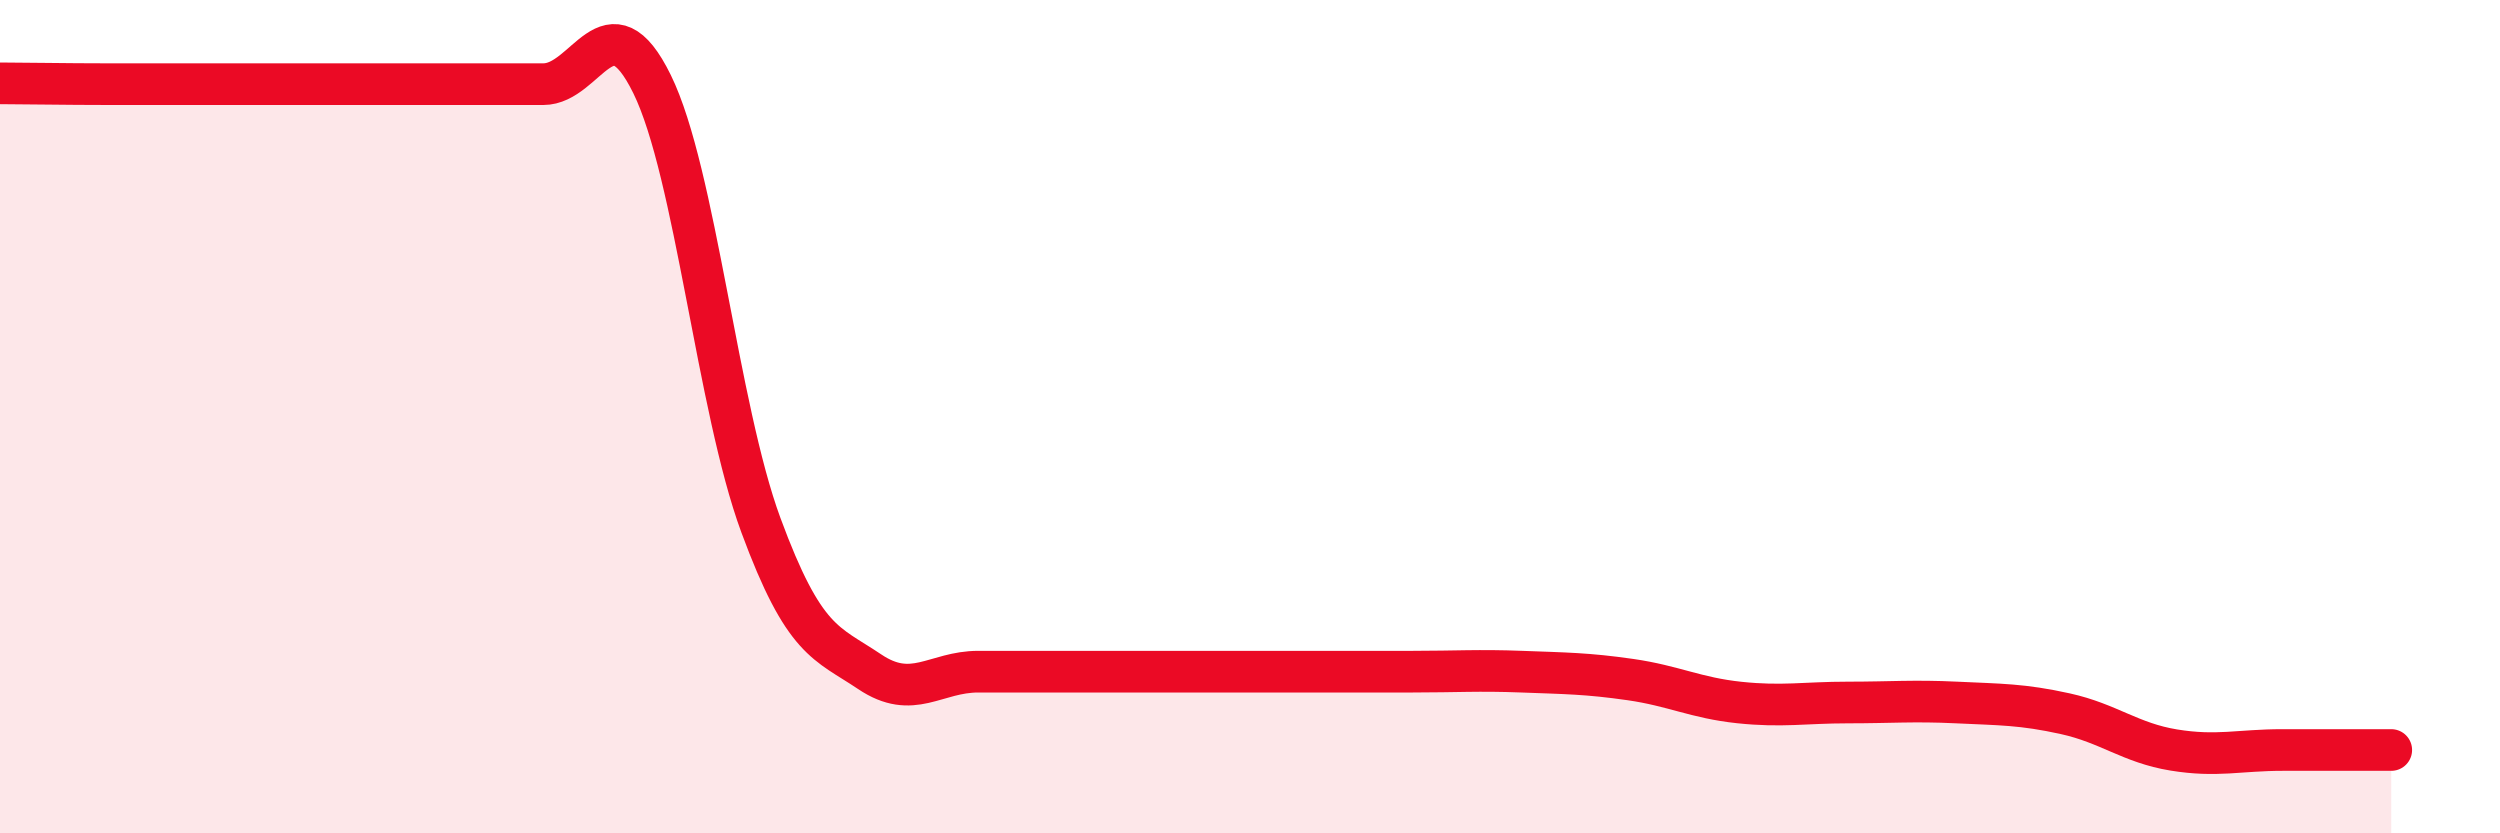 
    <svg width="60" height="20" viewBox="0 0 60 20" xmlns="http://www.w3.org/2000/svg">
      <path
        d="M 0,2 C 0.52,2 1.57,2.02 2.61,2.02 C 3.65,2.02 4.18,2.02 5.22,2.02 C 6.26,2.02 6.79,2.02 7.83,2.02 C 8.87,2.02 9.39,2.02 10.43,2.02 C 11.47,2.02 12,2.02 13.04,2.02 C 14.08,2.02 14.61,-0.1 15.65,2.02 C 16.69,4.14 17.22,9.78 18.26,12.6 C 19.3,15.42 19.83,15.42 20.87,16.12 C 21.91,16.82 22.44,16.12 23.48,16.12 C 24.52,16.12 25.05,16.12 26.09,16.12 C 27.13,16.12 27.66,16.12 28.7,16.12 C 29.74,16.12 30.26,16.12 31.3,16.12 C 32.34,16.12 32.87,16.12 33.91,16.12 C 34.95,16.12 35.48,16.08 36.52,16.12 C 37.56,16.16 38.09,16.16 39.13,16.31 C 40.17,16.46 40.7,16.75 41.74,16.86 C 42.78,16.97 43.31,16.86 44.35,16.86 C 45.39,16.86 45.92,16.81 46.96,16.86 C 48,16.91 48.53,16.9 49.57,17.13 C 50.61,17.36 51.13,17.83 52.17,18 C 53.21,18.17 53.74,18 54.78,18 C 55.82,18 56.87,18 57.39,18L57.39 20L0 20Z"
        fill="#EB0A25"
        opacity="0.1"
        stroke-linecap="round"
        stroke-linejoin="round"
      />
      <path
        d="M 0,2 C 0.52,2 1.57,2.02 2.61,2.02 C 3.65,2.02 4.18,2.02 5.22,2.02 C 6.26,2.02 6.79,2.02 7.83,2.02 C 8.87,2.02 9.39,2.02 10.43,2.02 C 11.47,2.02 12,2.02 13.04,2.02 C 14.08,2.02 14.61,-0.1 15.65,2.02 C 16.69,4.14 17.22,9.78 18.26,12.6 C 19.3,15.42 19.83,15.42 20.87,16.12 C 21.91,16.82 22.44,16.12 23.48,16.12 C 24.52,16.12 25.05,16.12 26.09,16.12 C 27.13,16.12 27.66,16.12 28.7,16.12 C 29.74,16.12 30.26,16.12 31.3,16.12 C 32.34,16.12 32.87,16.12 33.91,16.12 C 34.95,16.12 35.48,16.08 36.52,16.12 C 37.56,16.16 38.09,16.16 39.13,16.31 C 40.17,16.46 40.7,16.75 41.74,16.86 C 42.78,16.97 43.31,16.86 44.35,16.86 C 45.39,16.86 45.92,16.81 46.96,16.86 C 48,16.91 48.53,16.9 49.57,17.13 C 50.61,17.36 51.13,17.83 52.17,18 C 53.21,18.17 53.74,18 54.78,18 C 55.82,18 56.87,18 57.39,18"
        stroke="#EB0A25"
        stroke-width="1"
        fill="none"
        stroke-linecap="round"
        stroke-linejoin="round"
      />
    </svg>
  